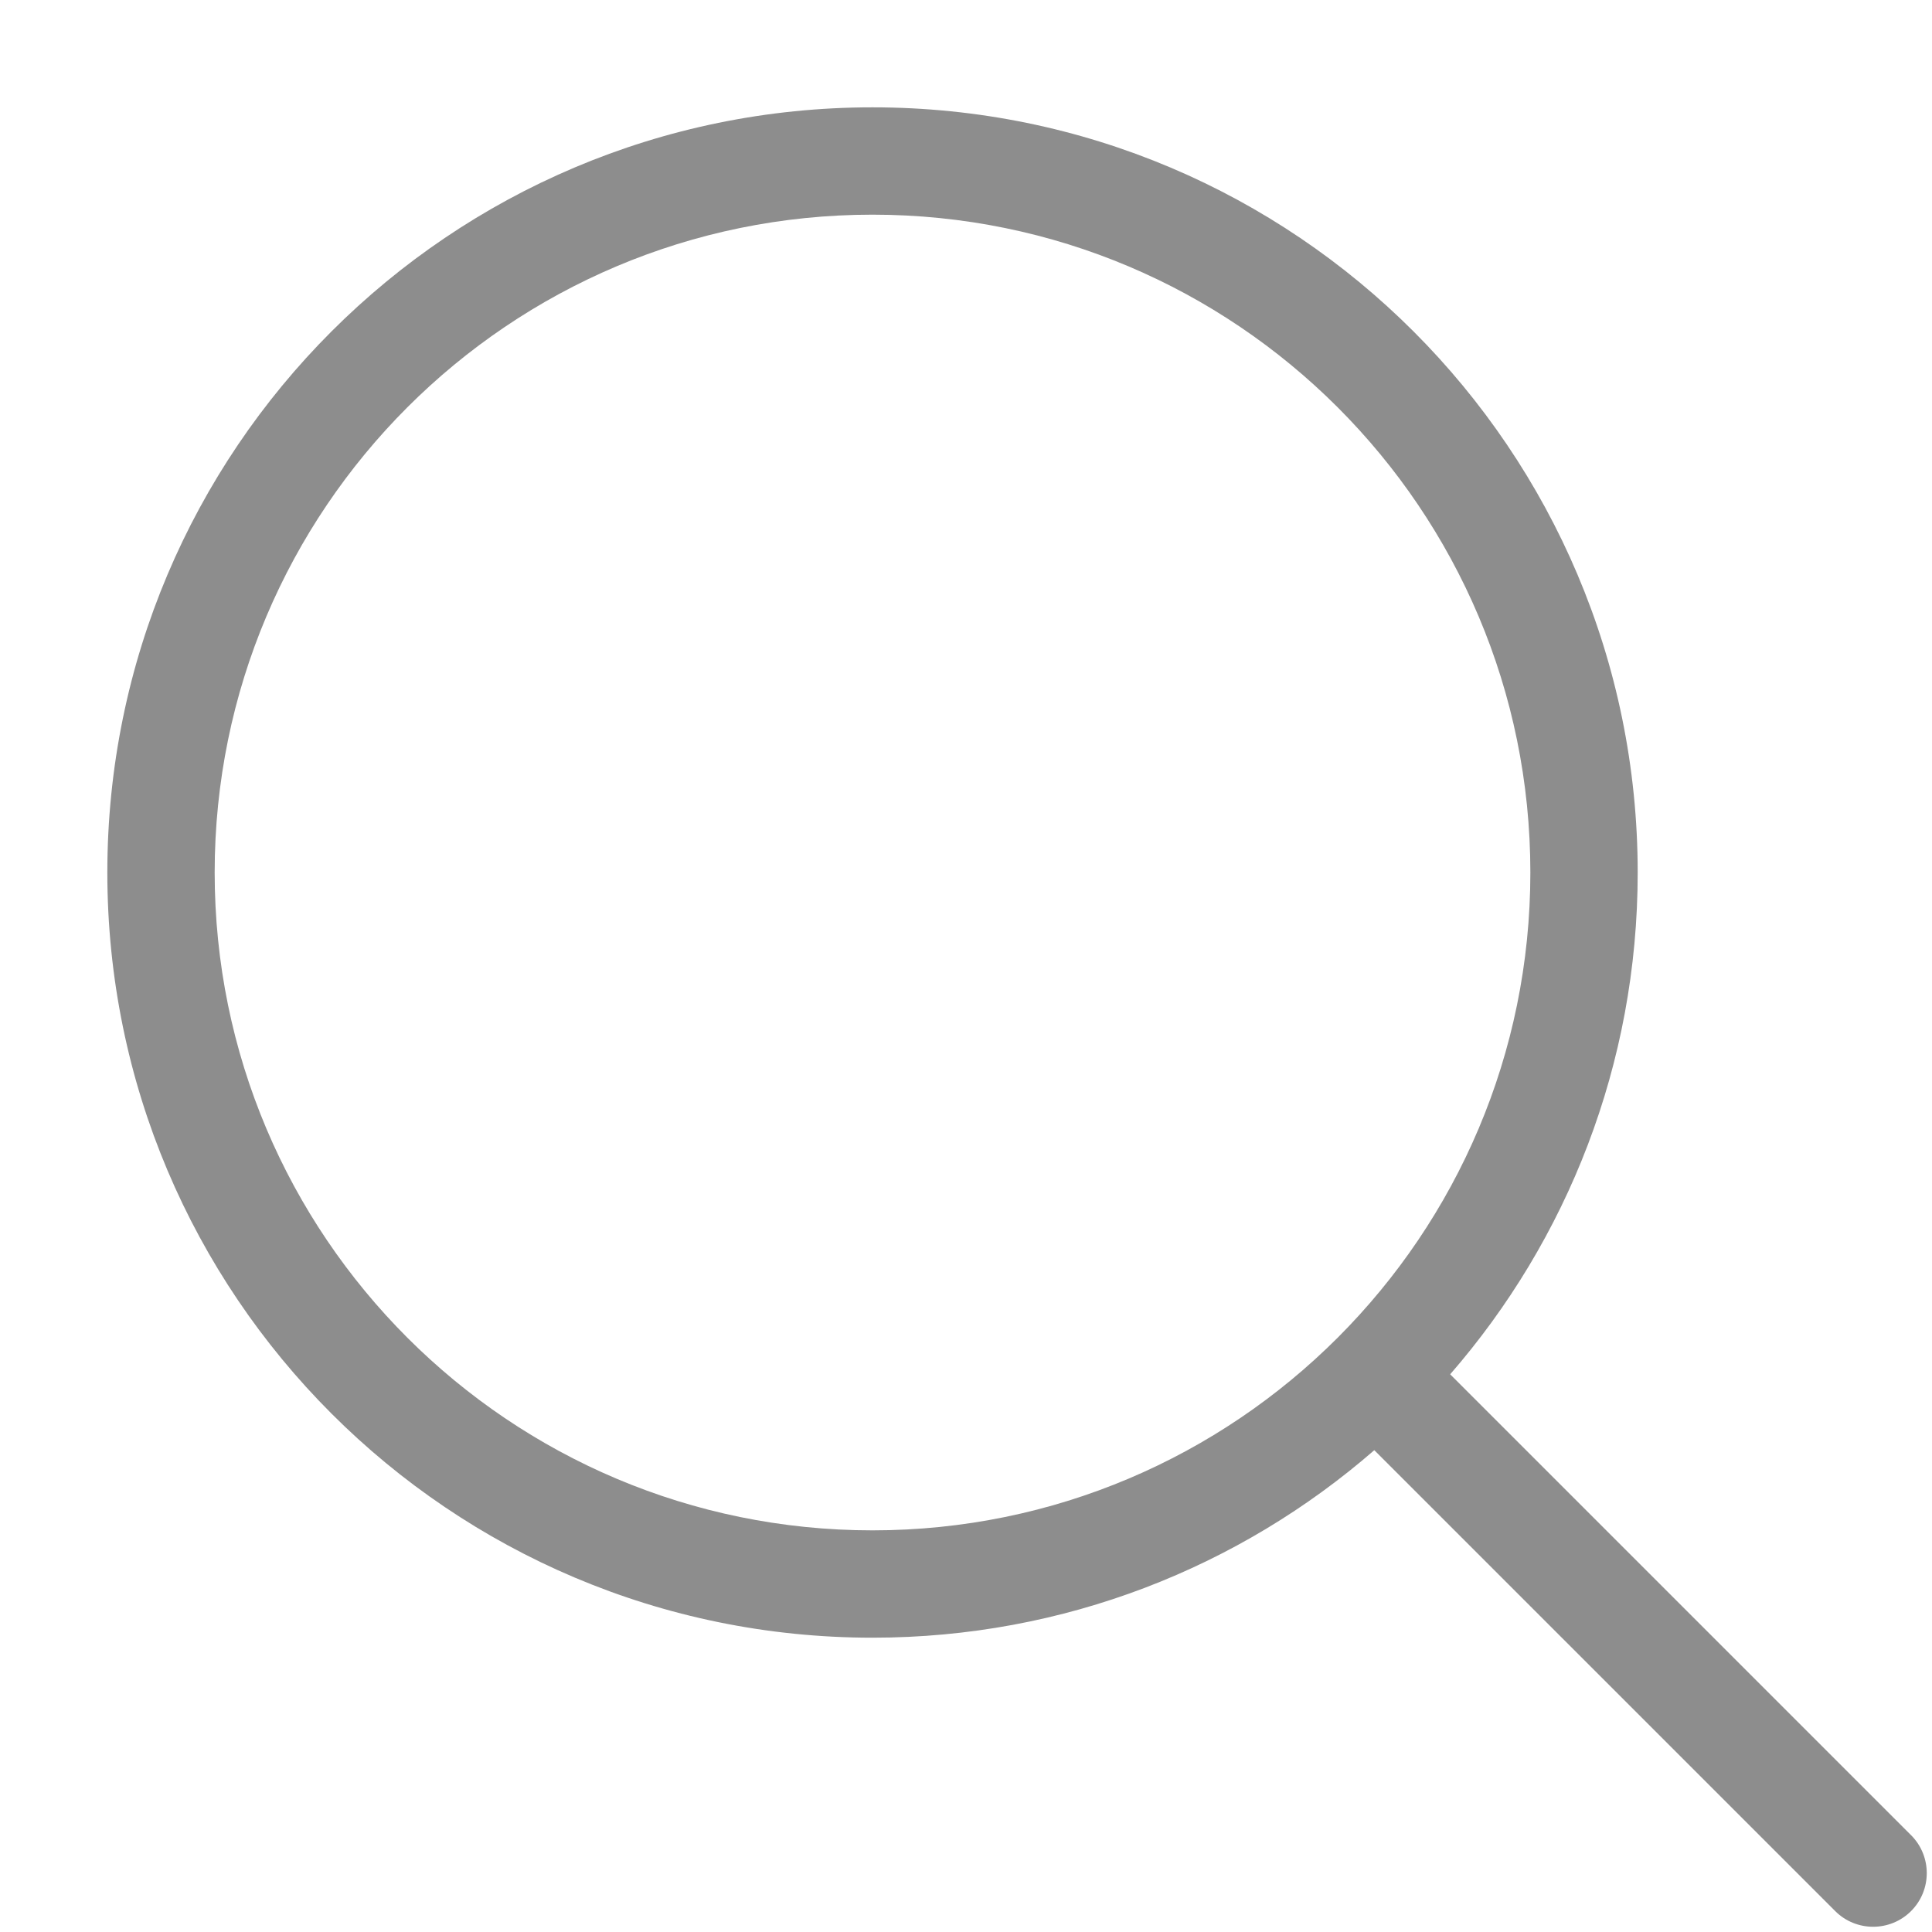 <svg width="18" height="18" viewBox="0 0 18 18" fill="none" xmlns="http://www.w3.org/2000/svg">
<path fill-rule="evenodd" clip-rule="evenodd" d="M14.258 8.129C14.258 11.514 11.514 14.258 8.129 14.258C4.744 14.258 2 11.514 2 8.129C2 4.744 4.744 2 8.129 2C11.514 2 14.258 4.744 14.258 8.129ZM12.804 13.511C11.553 14.599 9.918 15.258 8.129 15.258C4.192 15.258 1 12.066 1 8.129C1 4.192 4.192 1 8.129 1C12.066 1 15.258 4.192 15.258 8.129C15.258 9.918 14.599 11.553 13.511 12.804L17.805 17.098C18 17.293 18 17.61 17.805 17.805C17.61 18 17.293 18 17.098 17.805L12.804 13.511Z" fill="#8D8D8D"/>
</svg>
